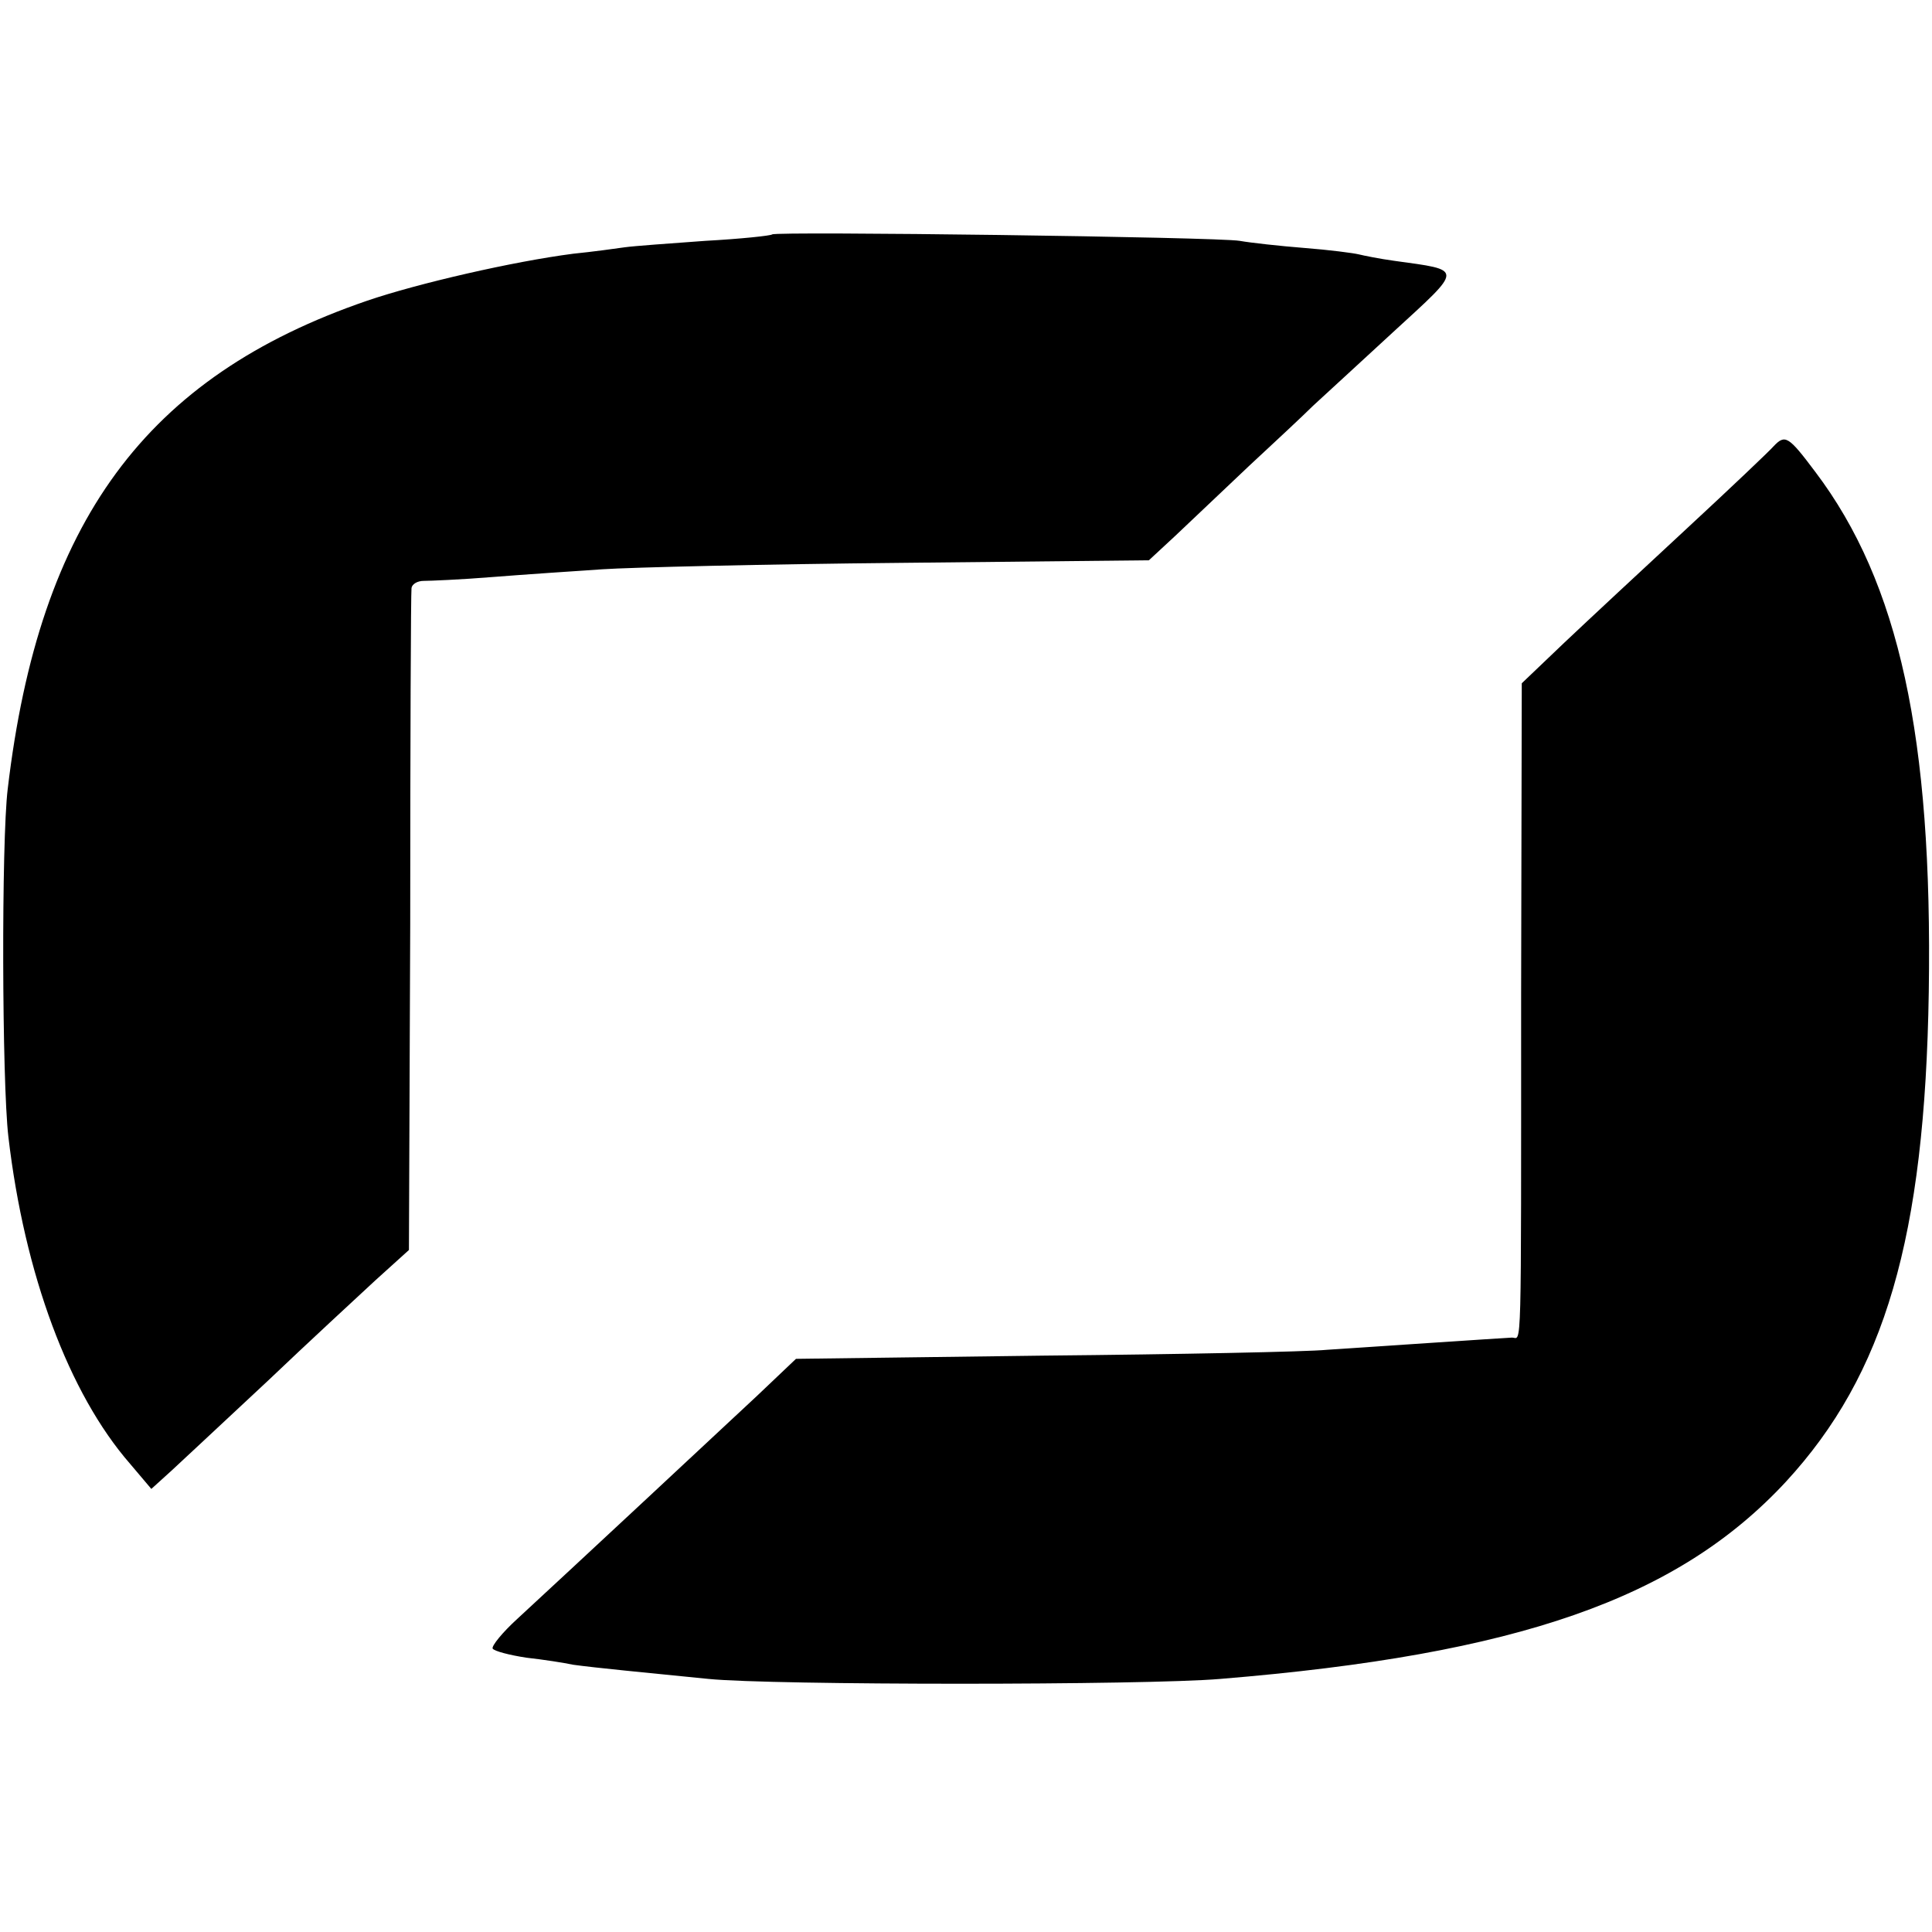 <?xml version="1.0" standalone="no"?>
<!DOCTYPE svg PUBLIC "-//W3C//DTD SVG 20010904//EN"
 "http://www.w3.org/TR/2001/REC-SVG-20010904/DTD/svg10.dtd">
<svg version="1.0" xmlns="http://www.w3.org/2000/svg"
 width="300pt" height="300pt" viewBox="0 0 300 300"
 preserveAspectRatio="xMidYMid meet">
<g transform="translate(0,300) scale(0.1,-0.1)"
fill="#000000" stroke="none">
<path d="M1199 2636 c-2 -2 -49 -7 -104 -10 -55 -4 -111 -8 -125 -10 -14 -2
-50 -7 -80 -10 -93 -12 -241 -46 -320 -73 -344 -118 -509 -343 -558 -758 -10
-82 -9 -454 1 -540 25 -214 94 -399 189 -508 l33 -39 32 29 c17 16 84 78 148
138 64 61 140 131 168 157 l52 47 2 508 c0 279 1 513 2 520 1 6 9 11 19 11 9
0 58 2 107 6 50 4 126 9 170 12 44 3 253 8 465 10 l384 4 41 38 c22 21 73 69
114 108 41 38 86 80 100 94 15 14 71 65 125 115 109 100 109 95 1 110 -22 3
-47 8 -55 10 -8 2 -46 7 -85 10 -38 3 -83 8 -100 11 -34 6 -721 15 -726 10z"/>
<path d="M2754 2307 c-6 -7 -66 -64 -134 -127 -68 -63 -154 -143 -191 -178
l-66 -63 -1 -482 c0 -577 1 -534 -14 -534 -20 -1 -227 -15 -288 -19 -30 -3
-228 -7 -439 -9 l-385 -5 -60 -57 c-62 -58 -296 -276 -373 -347 -23 -21 -40
-42 -38 -46 3 -4 26 -10 52 -14 27 -3 59 -8 73 -11 14 -2 50 -6 80 -9 30 -3
89 -9 130 -13 98 -10 679 -10 795 0 463 38 710 125 878 306 154 167 216 379
222 761 6 395 -46 635 -176 807 -42 56 -47 59 -65 40z"/>
</g>
</svg>
